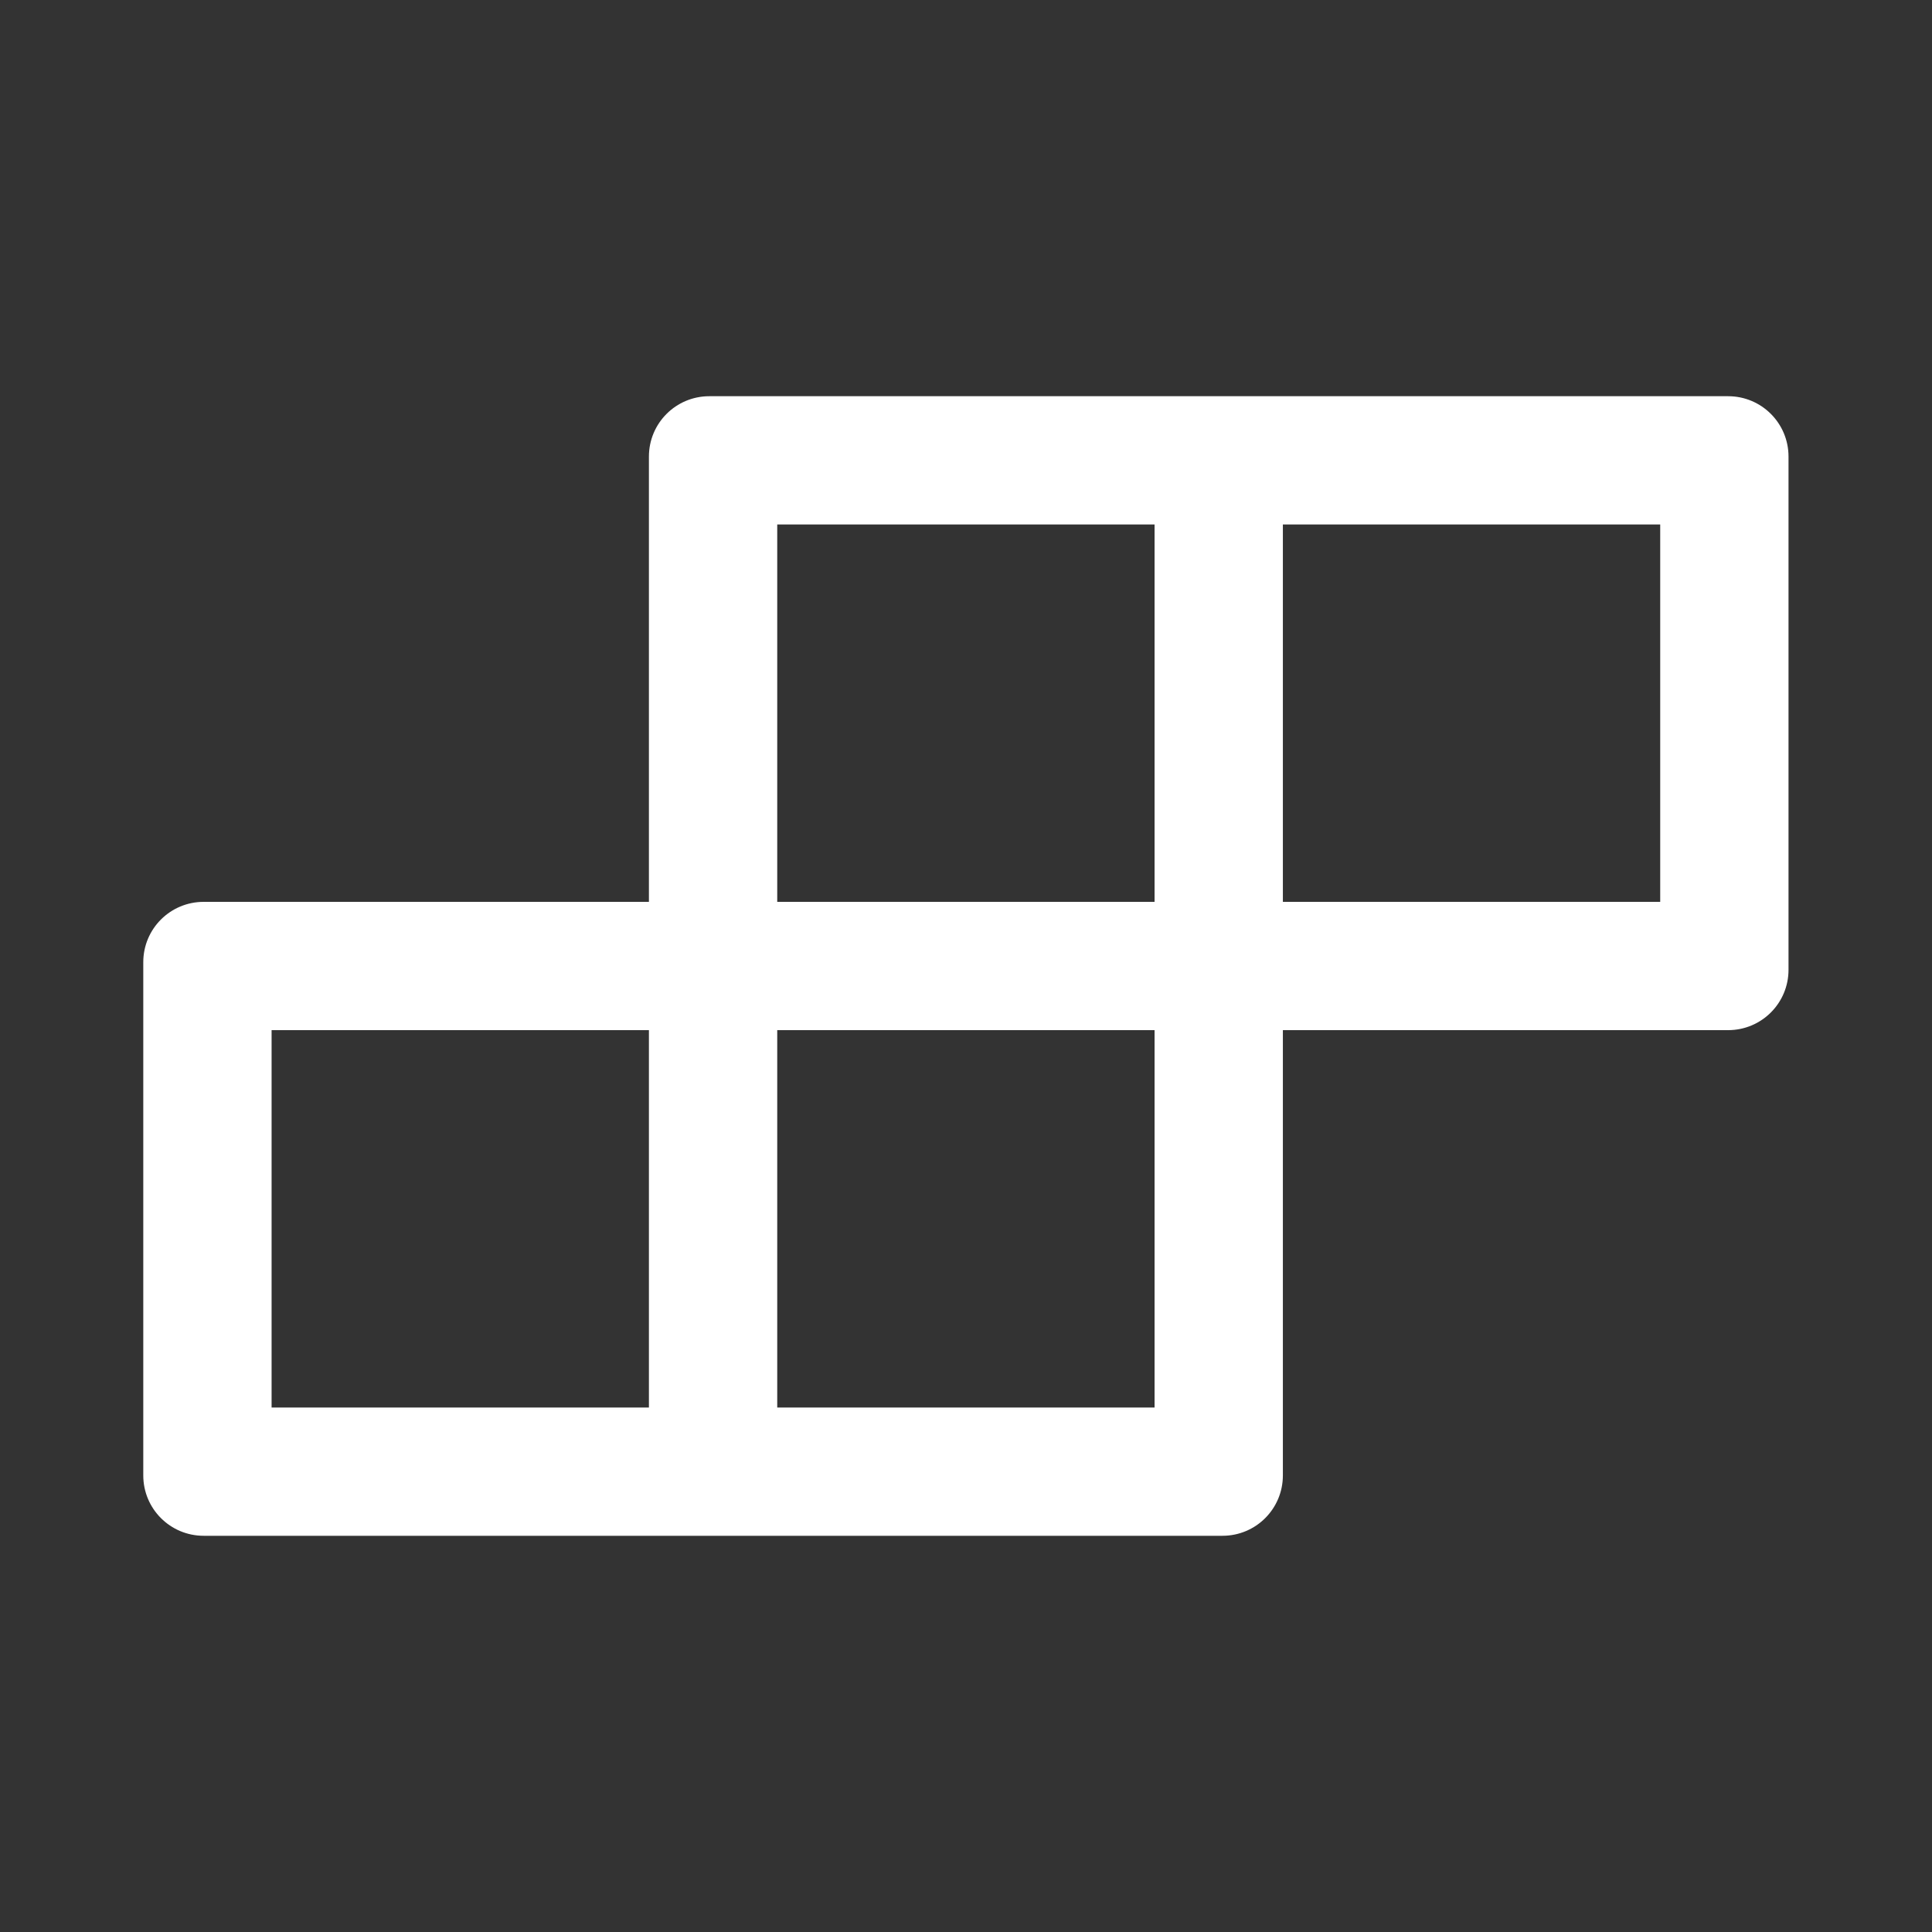 <svg xmlns="http://www.w3.org/2000/svg" width="75" height="75" viewBox="0 0 75 75" fill="none"><rect x="0" y="0" width="75" height="75" fill="#333333" stroke="none"/><path d="M67.086 15.381H27.535C26.239 15.381 25.191 16.428 25.191 17.725V35.01H7.906C6.61 35.01 5.562 36.057 5.562 37.353V57.275C5.562 58.572 6.61 59.619 7.906 59.619H47.457C48.753 59.619 49.801 58.572 49.801 57.275V39.99H67.086C68.382 39.99 69.43 38.943 69.43 37.647V17.725C69.43 16.428 68.382 15.381 67.086 15.381ZM30.172 20.361H44.82V35.01H30.172V20.361ZM25.191 54.639H10.543V39.99H25.191V54.639ZM44.82 54.639H30.172V39.99H44.82V54.639ZM64.449 35.01H49.801V20.361H64.449V35.01Z" fill="white"></path></svg>